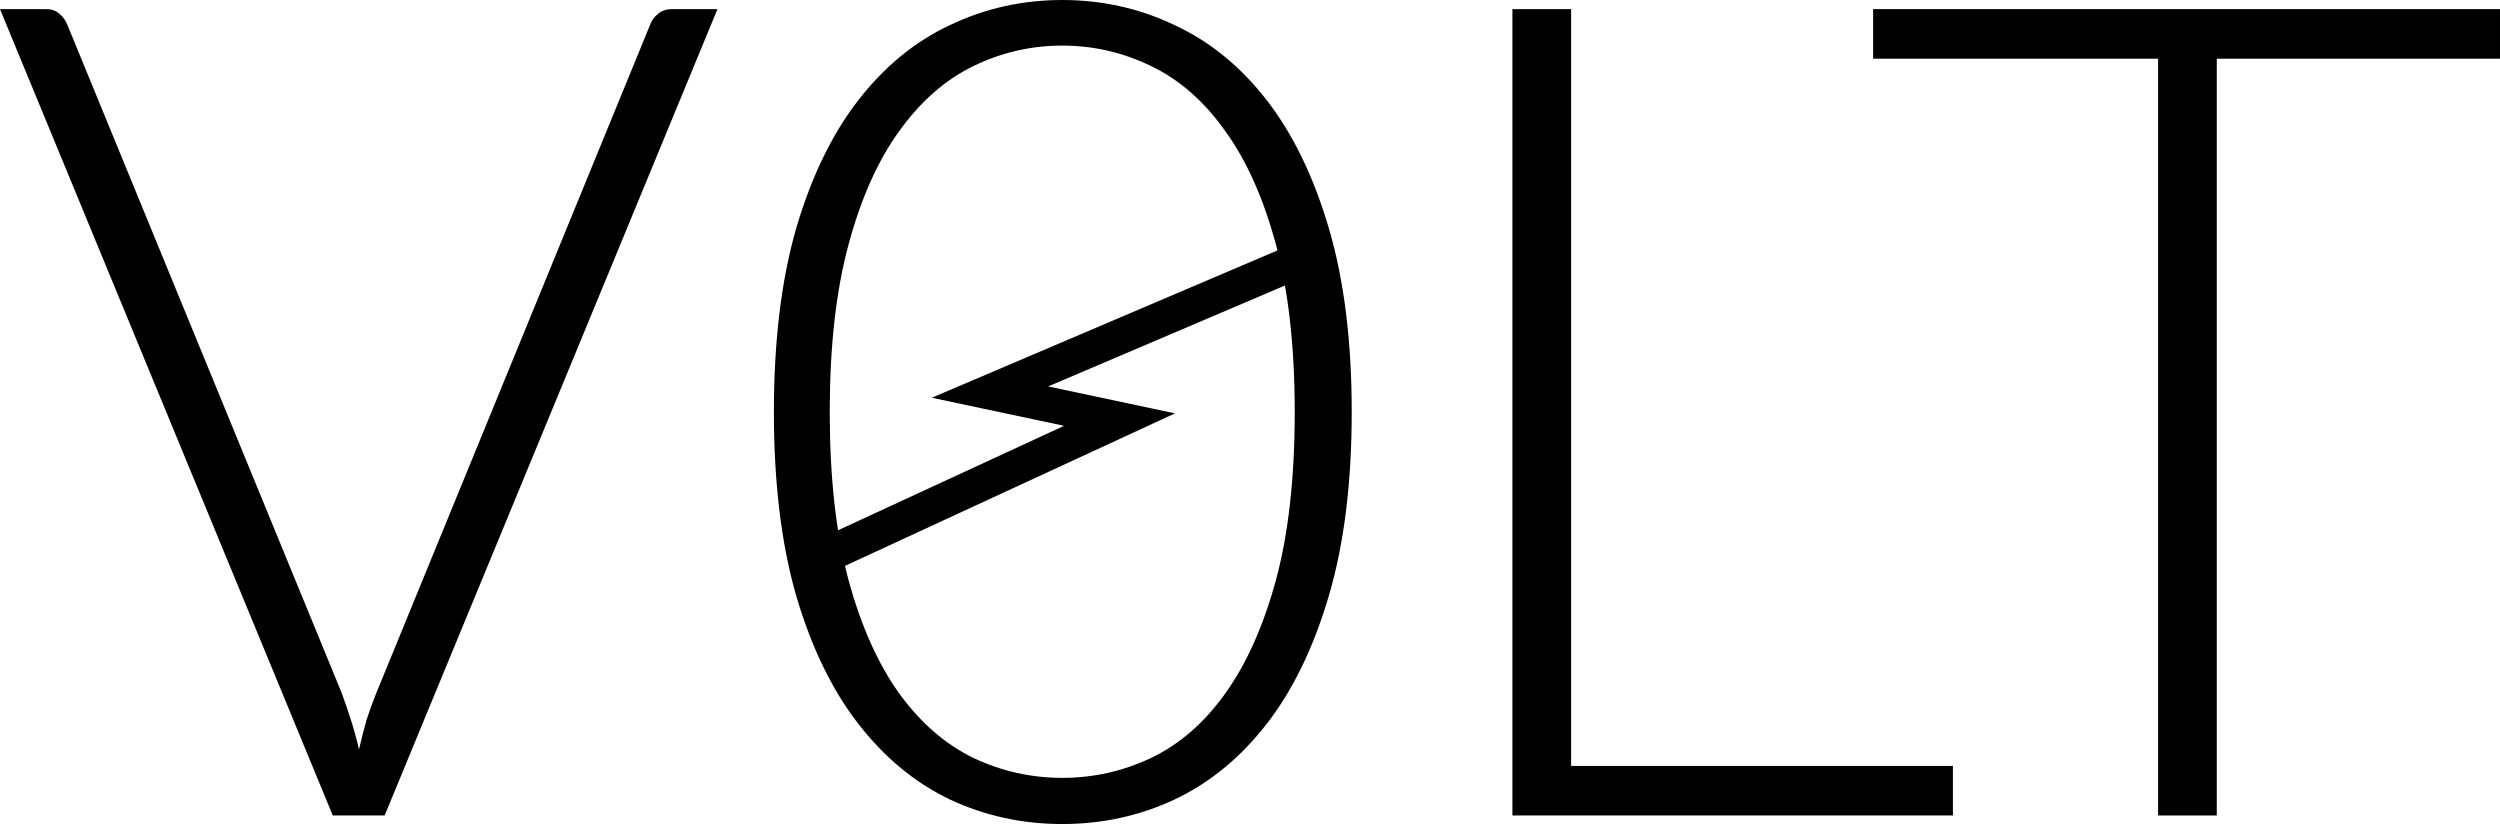 <?xml version="1.0" encoding="UTF-8" standalone="no"?>
<!-- Created with Inkscape (http://www.inkscape.org/) -->

<svg
   xmlns:dc="http://purl.org/dc/elements/1.1/"
   xmlns:cc="http://creativecommons.org/ns#"
   xmlns:rdf="http://www.w3.org/1999/02/22-rdf-syntax-ns#"
   xmlns:svg="http://www.w3.org/2000/svg"
   xmlns="http://www.w3.org/2000/svg"
   xmlns:sodipodi="http://sodipodi.sourceforge.net/DTD/sodipodi-0.dtd"
   xmlns:inkscape="http://www.inkscape.org/namespaces/inkscape"
   width="212.916mm"
   height="70.179mm"
   viewBox="0 0 212.916 70.179"
   version="1.1"
   id="svg3719"
   inkscape:version="0.92.5 (2060ec1f9f, 2020-04-08)"
   sodipodi:docname="TextLogoZeroBlack.svg">
  <defs
     id="defs3713">
    <inkscape:perspective
       sodipodi:type="inkscape:persp3d"
       inkscape:vp_x="105.83334 : 152.27992 : 1"
       inkscape:vp_y="0 : 999.99991 : 0"
       inkscape:vp_z="210 : 148.50014 : 1"
       inkscape:persp3d-origin="105.00001 : 98.999988 : 1"
       id="perspective3744" />
  </defs>
  <sodipodi:namedview
     id="base"
     pagecolor="#ffffff"
     bordercolor="#666666"
     borderopacity="1.0"
     inkscape:pageopacity="0.0"
     inkscape:pageshadow="2"
     inkscape:zoom="1.1597665"
     inkscape:cx="204.02111"
     inkscape:cy="48.814844"
     inkscape:document-units="mm"
     inkscape:current-layer="layer1"
     showgrid="false"
     inkscape:object-paths="true"
     inkscape:snap-intersection-paths="true"
     inkscape:snap-object-midpoints="true"
     inkscape:window-width="1708"
     inkscape:window-height="1360"
     inkscape:window-x="1724"
     inkscape:window-y="35"
     inkscape:window-maximized="0"
     fit-margin-top="0"
     fit-margin-left="0"
     fit-margin-right="0"
     fit-margin-bottom="0"
     showguides="false" />
  <g
     inkscape:label="Layer 1"
     inkscape:groupmode="layer"
     id="layer1"
     transform="translate(0.531,-227.226)">
    <g
       aria-label="V0LT"
       style="font-style:normal;font-weight:normal;font-size:11.648px;line-height:1.25;font-family:sans-serif;letter-spacing:0px;word-spacing:0px;fill:#000000;fill-opacity:1;stroke:none;stroke-width:0.291"
       id="text12">
      <path
         d="M -0.531,228.003 H 3.4 q 0.679,0 1.116,0.388 0.437,0.34 0.679,0.922 l 23.393,56.978 q 0.388,1.068 0.777,2.281 0.388,1.213 0.679,2.475 0.291,-1.262 0.631,-2.475 0.388,-1.213 0.825,-2.281 l 23.345,-56.978 q 0.194,-0.534 0.679,-0.922 0.485,-0.388 1.165,-0.388 h 3.883 l -28.344,68.675 h -4.417 z"
         style="font-style:normal;font-variant:normal;font-weight:300;font-stretch:normal;font-size:97.067px;font-family:Lato;-inkscape-font-specification:'Lato, Light';font-variant-ligatures:normal;font-variant-caps:normal;font-variant-numeric:normal;font-feature-settings:normal;text-align:start;writing-mode:lr-tb;text-anchor:start;stroke-width:0.291"
         id="path819" />
      <path
         d="m 114.59,262.316 q 0,9.027 -1.941,15.628 -1.941,6.601 -5.29,10.92 -3.349,4.319 -7.862,6.455 -4.465,2.087 -9.561,2.087 -5.096,0 -9.561,-2.087 -4.465,-2.135 -7.814,-6.455 -3.349,-4.319 -5.29,-10.92 -1.893,-6.601 -1.893,-15.628 0,-9.027 1.893,-15.628 1.941,-6.601 5.29,-10.92 3.349,-4.319 7.814,-6.406 4.465,-2.135 9.561,-2.135 5.096,0 9.561,2.135 4.514,2.087 7.862,6.406 3.349,4.319 5.29,10.92 1.941,6.601 1.941,15.628 z m -4.853,0 q 0,-8.348 -1.602,-14.269 -1.602,-5.921 -4.319,-9.658 -2.669,-3.786 -6.309,-5.533 -3.591,-1.747 -7.571,-1.747 -3.98,0 -7.571,1.747 -3.591,1.747 -6.309,5.533 -2.718,3.737 -4.319,9.658 -1.602,5.921 -1.602,14.269 0,8.396 1.602,14.317 1.602,5.873 4.319,9.658 2.718,3.737 6.309,5.484 3.591,1.699 7.571,1.699 3.98,0 7.571,-1.699 3.64,-1.747 6.309,-5.484 2.718,-3.786 4.319,-9.658 1.602,-5.921 1.602,-14.317 z"
         style="font-style:normal;font-variant:normal;font-weight:300;font-stretch:normal;font-size:97.067px;font-family:Lato;-inkscape-font-specification:'Lato, Light';font-variant-ligatures:normal;font-variant-caps:normal;font-variant-numeric:normal;font-feature-settings:normal;text-align:start;writing-mode:lr-tb;text-anchor:start;stroke-width:0.291"
         id="path821" />
      <path
         d="m 133.275,292.455 h 32.517 v 4.222 h -37.516 v -68.675 h 4.999 z"
         style="font-style:normal;font-variant:normal;font-weight:300;font-stretch:normal;font-size:97.067px;font-family:Lato;-inkscape-font-specification:'Lato, Light';font-variant-ligatures:normal;font-variant-caps:normal;font-variant-numeric:normal;font-feature-settings:normal;text-align:start;writing-mode:lr-tb;text-anchor:start;stroke-width:0.291"
         id="path823" />
      <path
         d="m 212.384,228.003 v 4.222 h -24.121 v 64.452 h -4.999 v -64.452 h -24.267 v -4.222 z"
         style="font-style:normal;font-variant:normal;font-weight:300;font-stretch:normal;font-size:97.067px;font-family:Lato;-inkscape-font-specification:'Lato, Light';font-variant-ligatures:normal;font-variant-caps:normal;font-variant-numeric:normal;font-feature-settings:normal;text-align:start;writing-mode:lr-tb;text-anchor:start;stroke-width:0.291"
         id="path825" />
    </g>
    <path
       style="opacity:1;fill:none;stroke:#000000;stroke-width:3;stroke-linecap:square;stroke-linejoin:miter;stroke-miterlimit:4;stroke-dasharray:none;stroke-opacity:1"
       d="m 69.824,274.51 24.991,-11.549 -11.033,-2.343 25.922,-11.047"
       id="path14"
       inkscape:connector-curvature="0" />
  </g>
</svg>

